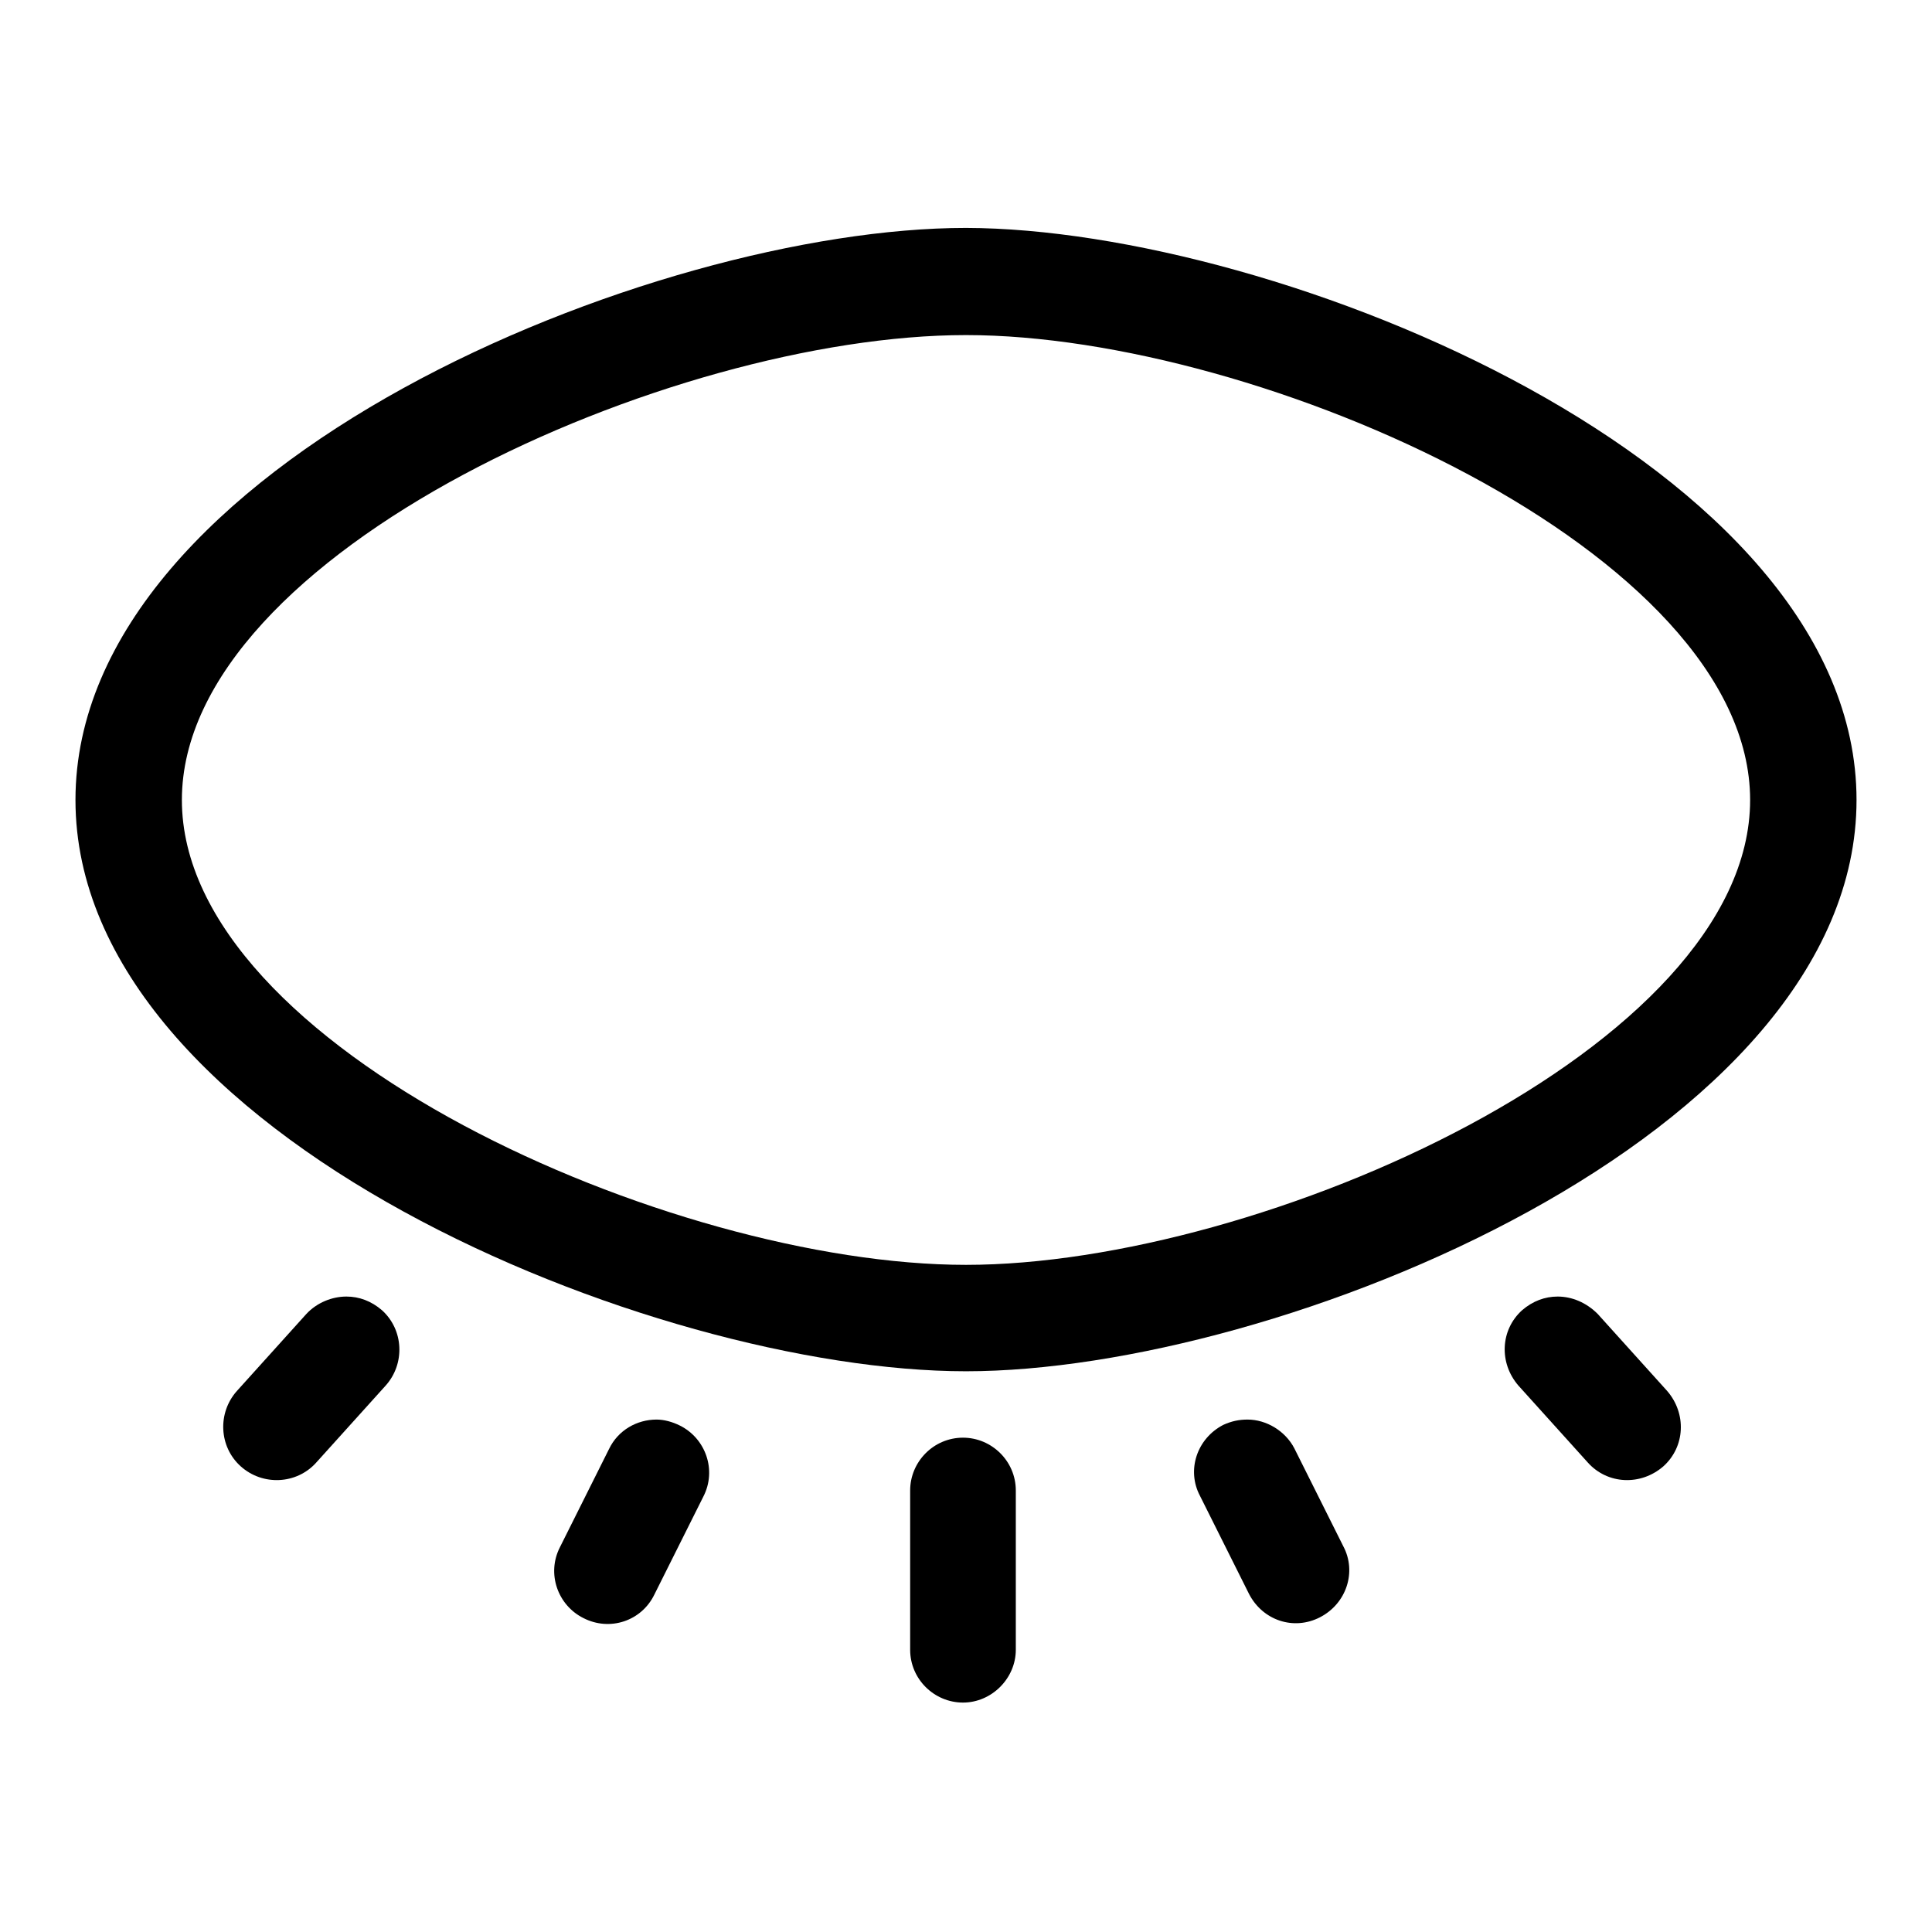 <?xml version="1.0" encoding="utf-8"?>
<!-- Svg Vector Icons : http://www.onlinewebfonts.com/icon -->
<!DOCTYPE svg PUBLIC "-//W3C//DTD SVG 1.1//EN" "http://www.w3.org/Graphics/SVG/1.1/DTD/svg11.dtd">
<svg version="1.1" xmlns="http://www.w3.org/2000/svg" xmlns:xlink="http://www.w3.org/1999/xlink" x="0px" y="0px" viewBox="0 0 256 256" enable-background="new 0 0 256 256" xml:space="preserve">
<g><g><path fill="#000000" d="M246,106c0,44.5-76.6,75.7-118,75.7c-41.4,0-118-31.2-118-75.7c0-44.5,76.6-75.8,118-75.8C169.4,30.3,246,61.5,246,106z M231.9,106c0-32.8-64.8-61.6-103.9-61.6S24.1,73.2,24.1,106c0,32.8,64.8,61.6,103.9,61.6C167.1,167.6,231.9,138.8,231.9,106z"/><path fill="#000000" d="M127.6,190.5c-3.9,0-7,3.2-7,7v21.1c0,3.9,3.2,7,7,7s7-3.2,7-7v-21.1C134.6,193.6,131.4,190.5,127.6,190.5z"/><path fill="#000000" d="M87,188.1c-2.6,0-5.1,1.4-6.3,3.9l-6.5,13c-1.8,3.5-0.3,7.7,3.1,9.4c3.5,1.8,7.7,0.4,9.4-3.1l6.5-13c1.8-3.5,0.3-7.7-3.1-9.4C89.1,188.4,88,188.1,87,188.1z"/><path fill="#000000" d="M45.9,171.8c-1.9,0-3.9,0.8-5.3,2.3l-9.2,10.2c-2.6,2.9-2.4,7.4,0.5,10c2.9,2.6,7.4,2.4,10-0.5l9.2-10.2c2.6-2.9,2.4-7.4-0.5-10C49.2,172.4,47.6,171.8,45.9,171.8z"/><path fill="#000000" d="M165.3,188.1c-1.1,0-2.1,0.2-3.2,0.7c-3.5,1.8-4.9,6-3.1,9.4l6.5,13c1.8,3.5,5.9,4.9,9.4,3.1c3.5-1.8,4.9-6,3.1-9.4l-6.5-13C170.3,189.6,167.8,188.1,165.3,188.1z"/><path fill="#000000" d="M206.4,171.8c-1.7,0-3.3,0.6-4.7,1.8c-2.9,2.6-3.1,7-0.5,10l9.2,10.2c2.6,2.9,7,3.1,10,0.5c2.9-2.6,3.1-7,0.5-10l-9.2-10.2C210.2,172.6,208.3,171.8,206.4,171.8z"/></g></g>
</svg>